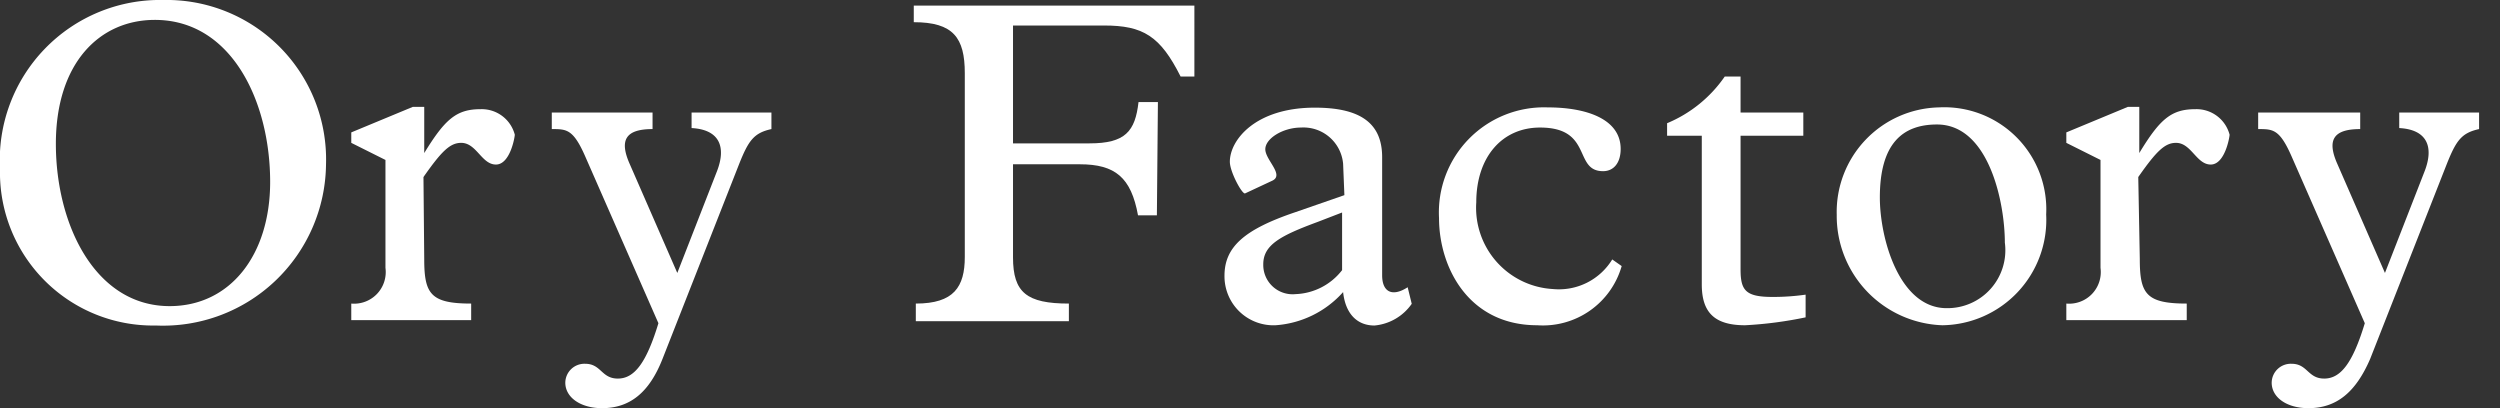 <svg xmlns="http://www.w3.org/2000/svg" width="98" height="16" viewBox="0 0 98 16">
  <rect x="0" y="0" width="98" height="16" fill="#333333" stroke="none"/>
  <defs>
    <style>
      .aa6f0d48-b321-4959-a401-29b75d78c001 {
        fill: #fff;
      }
    </style>
  </defs>
  <g id="ef848b0b-1cad-4fed-9f98-40f5f73a6c60">
    <g id="a362a987-66c9-4767-9a5c-2684774f5461">
      <g>
        <path class="aa6f0d48-b321-4959-a401-29b75d78c001" d="M6.4,0a6.25,6.25,0,0,1,6.38,6.44,6.39,6.39,0,0,1-6.67,6.32A6,6,0,0,1,0,6.62,6.28,6.28,0,0,1,6.4,0Zm.25,12c2.37,0,3.94-2,3.94-4.87C10.59,4,9.09.78,6.07.78,3.91.78,2.19,2.46,2.19,5.64S3.74,12,6.65,12Z"/>
        <path class="aa6f0d48-b321-4959-a401-29b75d78c001" d="M16.63,10.16c0,1.36.25,1.74,1.84,1.74v.65h-4.7V11.9a1.24,1.24,0,0,0,1.34-1.4V6.27L13.77,5.6V5.19l2.41-1h.45V6h0c.82-1.34,1.27-1.72,2.21-1.72a1.34,1.34,0,0,1,1.34,1c0,.09-.18,1.17-.74,1.17s-.76-.85-1.36-.85c-.43,0-.76.31-1.48,1.34Z"/>
        <path class="aa6f0d48-b321-4959-a401-29b75d78c001" d="M22.94,6.13c-.47-1.07-.73-1.07-1.31-1.07V4.41h3.95v.65c-1.07,0-1.31.44-.89,1.38l1.86,4.26,1.56-4c.36-.94.1-1.62-1-1.68V4.41h3.13v.65c-.69.15-.9.45-1.27,1.38l-3,7.63C25.45,15.39,24.69,16,23.6,16c-.84,0-1.44-.42-1.44-1a.75.75,0,0,1,.78-.74c.63,0,.63.58,1.28.58s1.12-.62,1.59-2.17Z"/>
        <path class="aa6f0d48-b321-4959-a401-29b75d78c001" d="M45.35,8.44h-.74c-.27-1.48-.89-2-2.28-2H39.71v3.65c0,1.38.54,1.81,2.19,1.81v.69h-6v-.69c1.49,0,1.92-.65,1.92-1.83V2.87c0-1.39-.45-2-2-2V.22h11V3h-.54c-.8-1.59-1.47-2-3-2H39.71V5.62h3c1.4,0,1.79-.47,1.92-1.62h.76Z"/>
        <path class="aa6f0d48-b321-4959-a401-29b75d78c001" d="M52.65,6.42A1.56,1.56,0,0,0,51,5c-.71,0-1.4.43-1.4.85s.75,1,.28,1.23l-1.07.5c-.11.06-.6-.84-.6-1.24,0-.85,1-2.12,3.33-2.12,1.72,0,2.64.56,2.64,1.94v4.63c0,.66.4.86,1,.47l.16.65a2,2,0,0,1-1.46.85c-.69,0-1.14-.47-1.23-1.31A3.91,3.91,0,0,1,50,12.75a1.92,1.92,0,0,1-2-1.94c0-1.12.76-1.81,2.77-2.49l1.93-.67Zm-1,2.28c-1.46.54-2.13.9-2.13,1.66a1.15,1.15,0,0,0,1.26,1.17,2.42,2.42,0,0,0,1.83-.94V8.33Z"/>
        <path class="aa6f0d48-b321-4959-a401-29b75d78c001" d="M63.57,10.43a3.21,3.21,0,0,1-3.31,2.32c-2.7,0-3.85-2.28-3.85-4.2a4.12,4.12,0,0,1,4.26-4.34c1.49,0,2.86.44,2.86,1.63,0,.54-.27.87-.69.87C61.67,6.71,62.45,5,60.37,5c-1.5,0-2.5,1.17-2.5,2.93a3.19,3.19,0,0,0,3,3.4,2.45,2.45,0,0,0,2.33-1.16Z"/>
        <path class="aa6f0d48-b321-4959-a401-29b75d78c001" d="M68.23,10.56c0,.83.2,1.08,1.26,1.08a9,9,0,0,0,1.29-.09v.89a15.41,15.41,0,0,1-2.37.31c-1.19,0-1.7-.49-1.7-1.6V5.32H65.35V4.83A5.14,5.14,0,0,0,67.61,3h.62V4.41h2.46v.91H68.23Z"/>
        <path class="aa6f0d48-b321-4959-a401-29b75d78c001" d="M76,4.21a4,4,0,0,1,4.21,4.2,4.13,4.13,0,0,1-4.07,4.34A4.29,4.29,0,0,1,72,8.42,4.1,4.1,0,0,1,76,4.21Zm.31,7.87a2.27,2.27,0,0,0,2.28-2.57c0-1.56-.62-4.63-2.66-4.63-1.36,0-2.24.76-2.24,2.86C73.69,9.35,74.45,12.08,76.31,12.08Z"/>
        <path class="aa6f0d48-b321-4959-a401-29b75d78c001" d="M83.88,10.16c0,1.36.25,1.74,1.84,1.74v.65H81V11.9a1.24,1.24,0,0,0,1.34-1.4V6.27L81,5.6V5.19l2.41-1h.45V6h0c.81-1.34,1.26-1.72,2.2-1.72a1.34,1.34,0,0,1,1.34,1c0,.09-.18,1.17-.74,1.17s-.76-.85-1.36-.85c-.43,0-.76.31-1.48,1.34Z"/>
        <path class="aa6f0d48-b321-4959-a401-29b75d78c001" d="M89.83,6.13c-.47-1.07-.73-1.07-1.31-1.07V4.41h4v.65c-1.07,0-1.31.44-.89,1.38l1.86,4.26,1.56-4c.36-.94.1-1.62-1-1.68V4.41h3.13v.65c-.69.15-.9.45-1.27,1.38l-3,7.63C92.34,15.39,91.58,16,90.49,16c-.85,0-1.44-.42-1.44-1a.75.75,0,0,1,.78-.74c.63,0,.63.58,1.28.58s1.12-.62,1.59-2.17Z"/>
      </g>
    </g>
  </g>
</svg>
